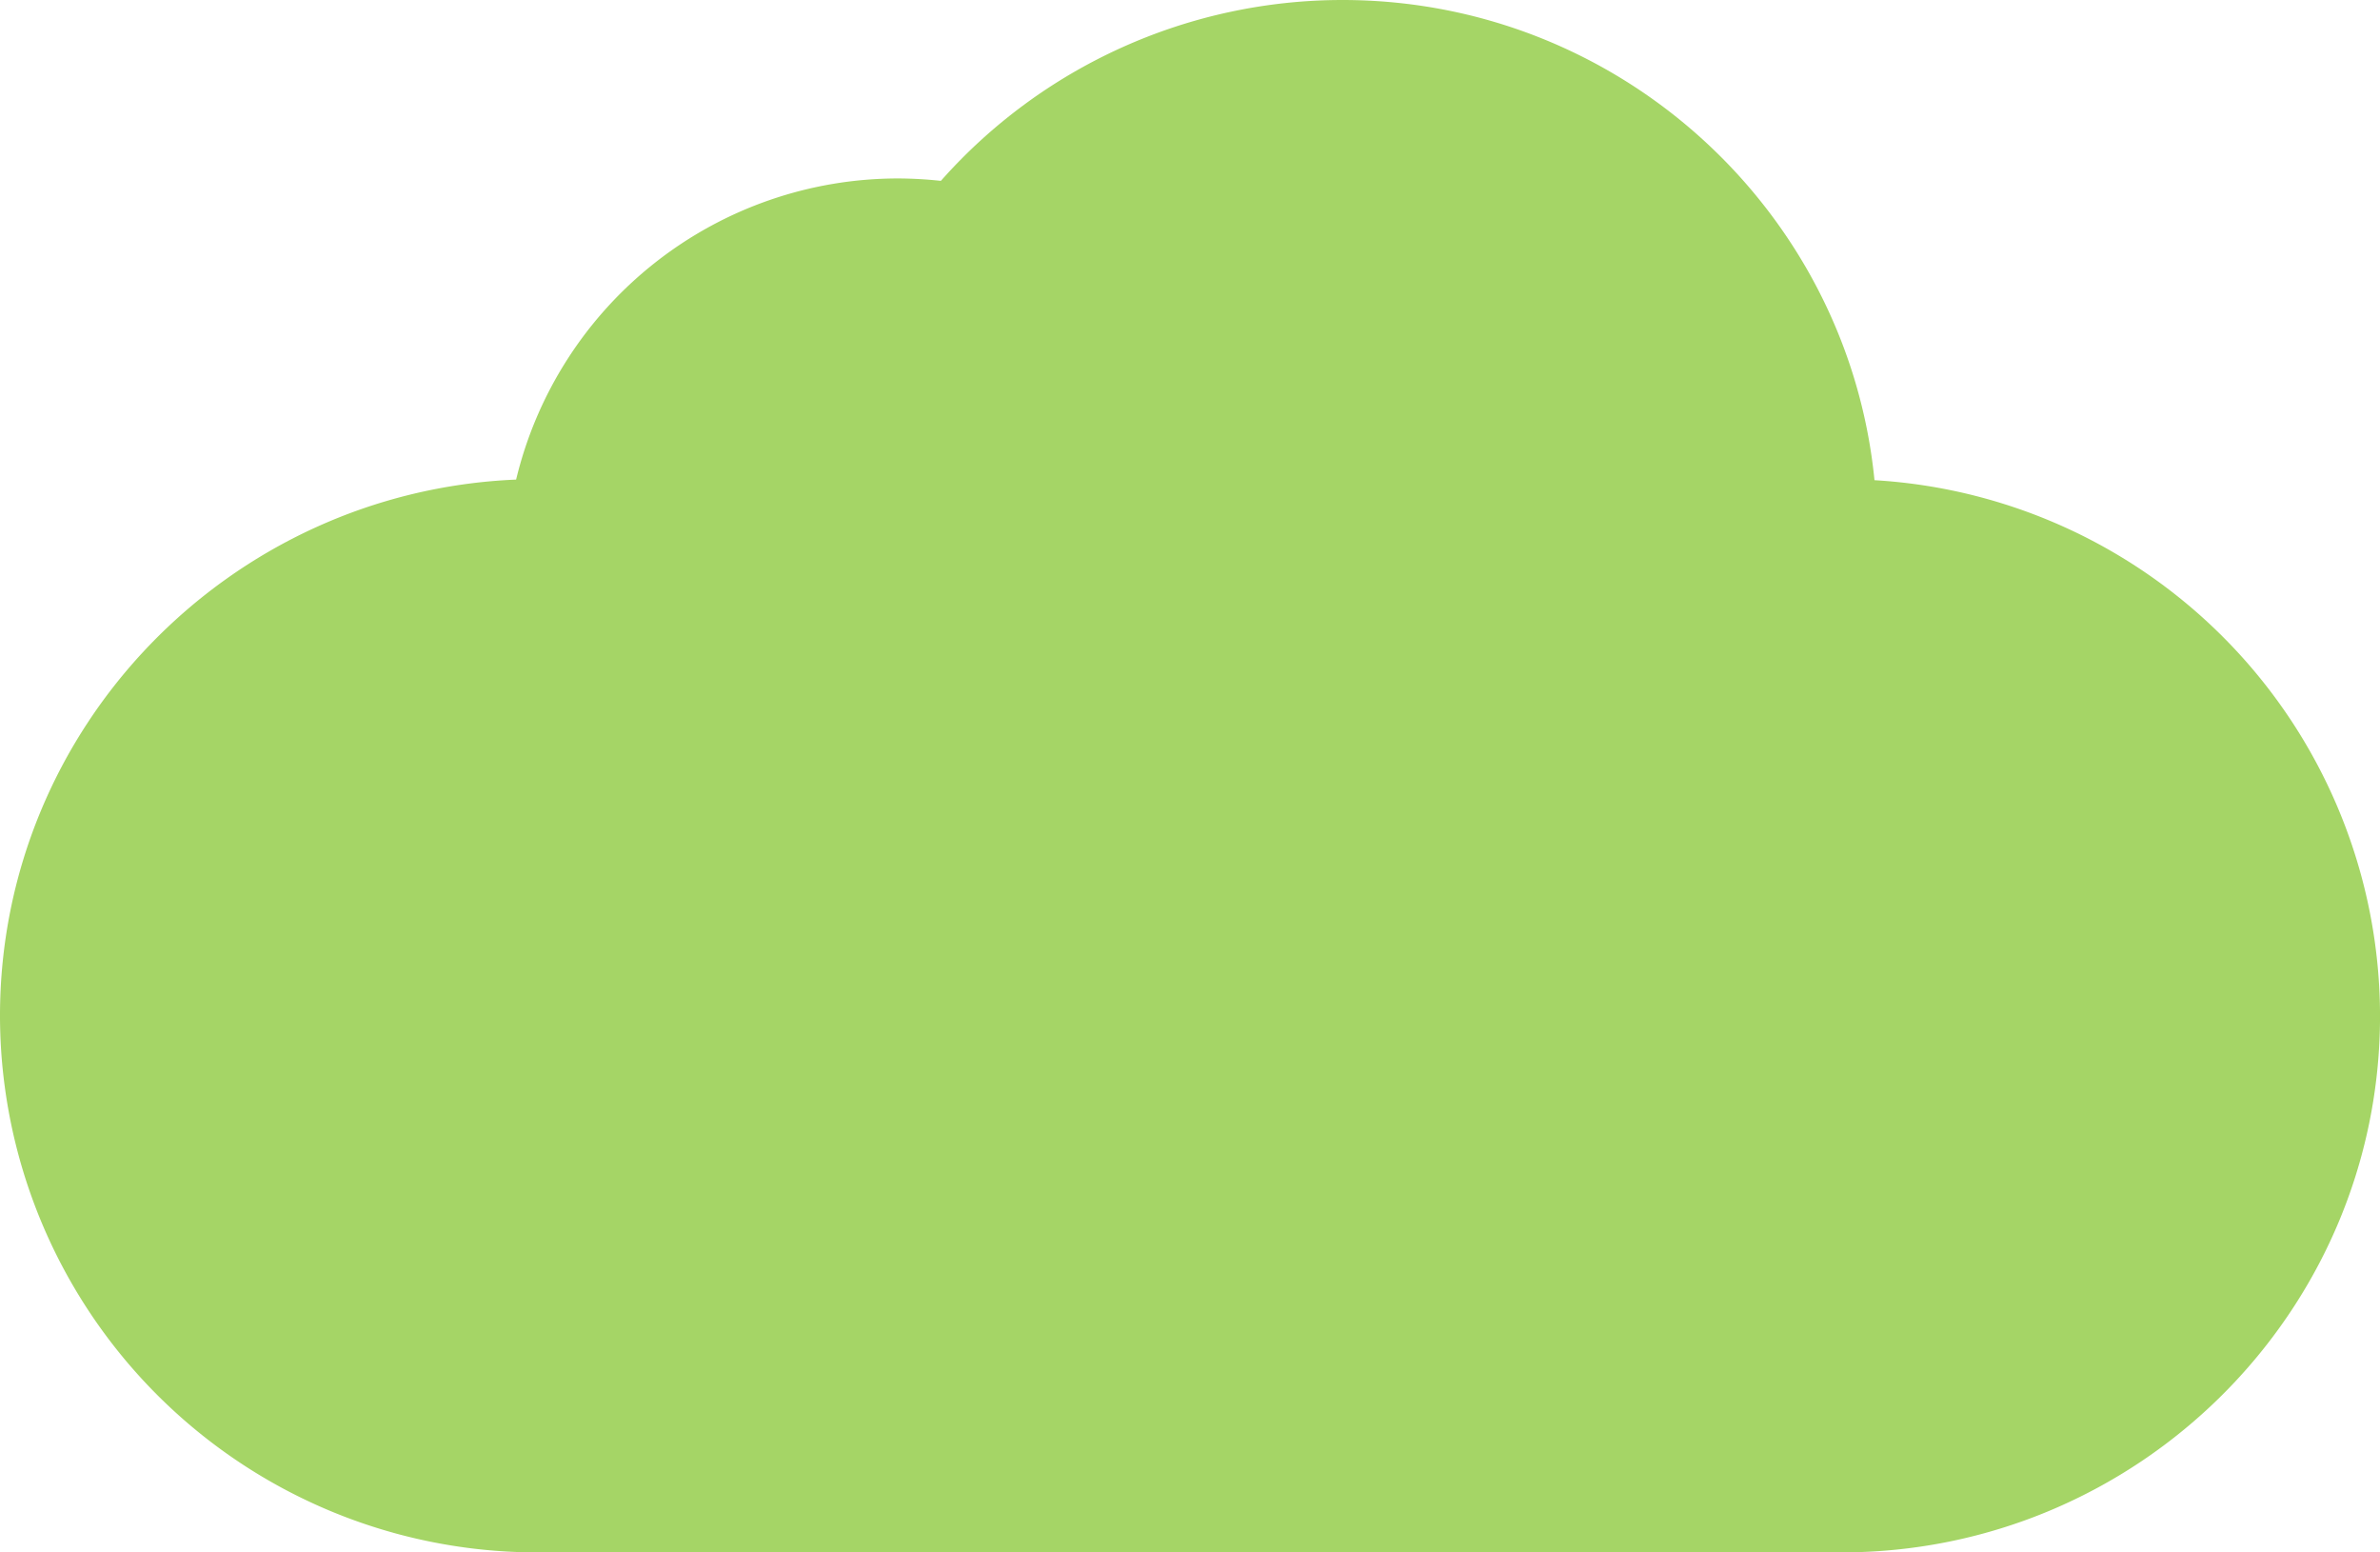 <svg xmlns="http://www.w3.org/2000/svg" width="920" height="600" viewBox="0 0 920 600">
  <defs>
    <style>
      .cls-1 {
        fill: #A5D566;
        fill-rule: evenodd;
      }
    </style>
  </defs>
  <path id="形状_1" data-name="形状 1" class="cls-1" d="M699.509,425.358a151.87,151.87,0,0,1,147.7-116.39,157.106,157.106,0,0,1,16.49.934A207.366,207.366,0,0,1,1018.89,240c107.12,0,195.41,81.552,205.7,185.591a207.646,207.646,0,0,1,195.42,207.028c0,114.4-93.44,207.373-208.16,207.373H708.16A207.63,207.63,0,0,1,500,632.619c0-111.5,88.759-202.6,199.51-207.261h0Zm0,0" transform="translate(-500 -240)"/>
</svg>
